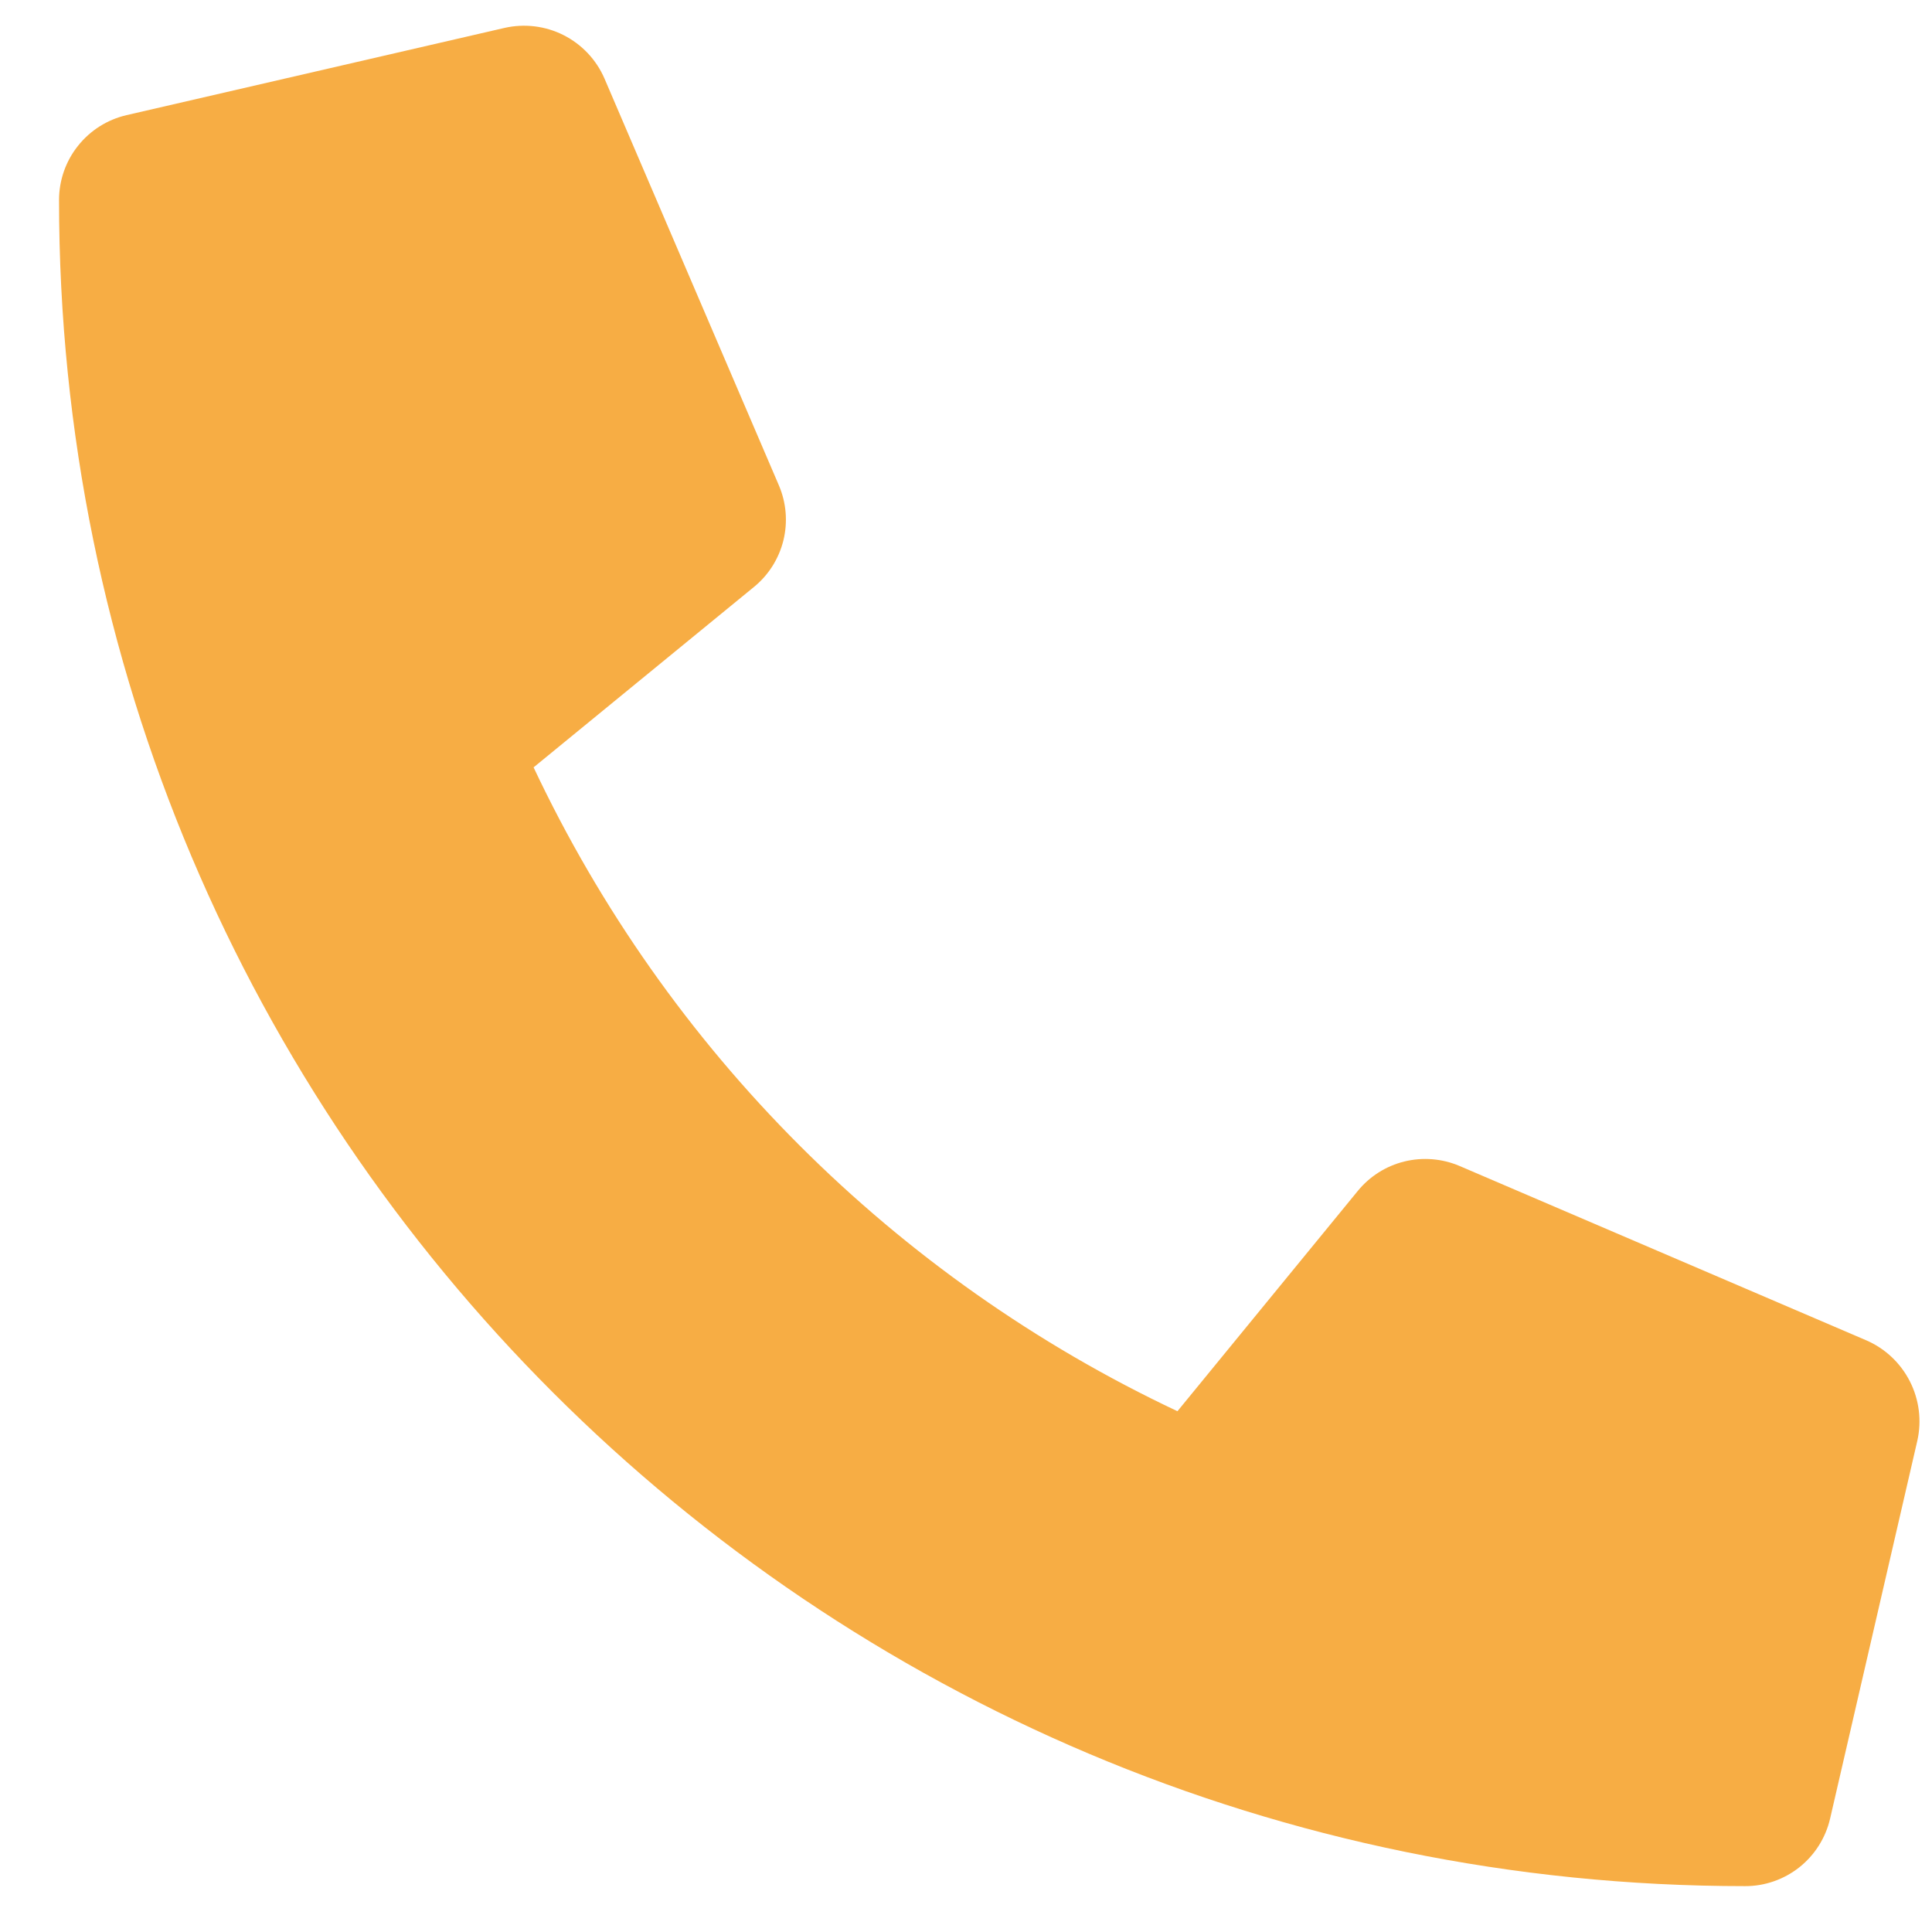 <svg width="27" height="27" viewBox="0 0 27 27" fill="none" xmlns="http://www.w3.org/2000/svg">
<path d="M26.083 18.732L20.396 16.294C20.153 16.191 19.883 16.169 19.626 16.232C19.37 16.295 19.141 16.44 18.974 16.645L16.455 19.722C12.502 17.858 9.321 14.677 7.457 10.724L10.534 8.205C10.739 8.039 10.884 7.81 10.948 7.553C11.011 7.296 10.989 7.026 10.885 6.783L8.447 1.096C8.333 0.834 8.131 0.62 7.876 0.491C7.621 0.362 7.329 0.327 7.051 0.39L1.769 1.609C1.501 1.671 1.261 1.822 1.09 2.038C0.918 2.253 0.825 2.521 0.825 2.796C0.825 15.822 11.382 26.359 24.388 26.359C24.663 26.36 24.931 26.266 25.147 26.095C25.363 25.923 25.514 25.683 25.576 25.415L26.795 20.134C26.858 19.854 26.821 19.561 26.691 19.305C26.561 19.049 26.346 18.846 26.083 18.732Z" fill="#F7AD44"/>
</svg>
